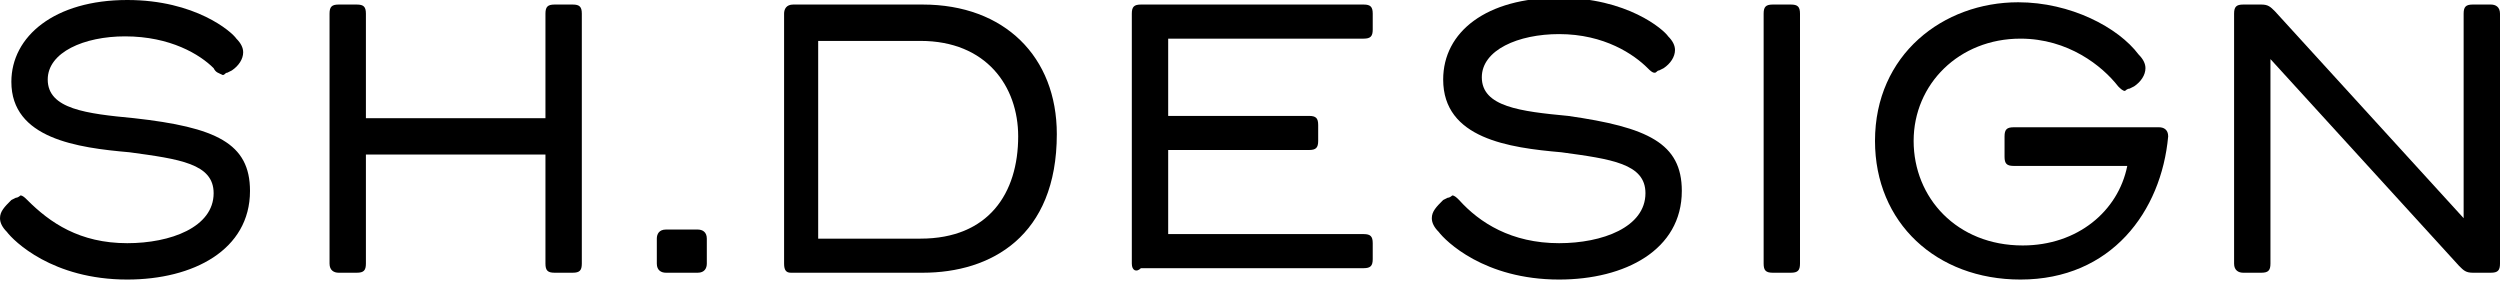 <?xml version="1.0" encoding="utf-8"?>
<!-- Generator: Adobe Illustrator 25.1.0, SVG Export Plug-In . SVG Version: 6.00 Build 0)  -->
<svg version="1.1" id="Layer_1" xmlns="http://www.w3.org/2000/svg" xmlns:xlink="http://www.w3.org/1999/xlink" x="0px" y="0px"
	 viewBox="0 0 110 13" style="enable-background:new 0 0 110 13;" xml:space="preserve">
<path d="M5.6,10.7c1.9,0,3.8-0.7,3.8-2.2c0-1.3-1.5-1.5-3.7-1.8C3.4,6.5,0.5,6.1,0.5,3.6C0.5,1.6,2.4,0,5.6,0c3,0,4.6,1.4,4.8,1.7
	c0.2,0.2,0.3,0.4,0.3,0.6c0,0.3-0.2,0.6-0.5,0.8L10,3.2c-0.1,0-0.1,0.1-0.2,0.1C9.6,3.2,9.5,3.2,9.4,3C8.8,2.4,7.5,1.6,5.5,1.6
	c-1.8,0-3.4,0.7-3.4,1.9c0,1.3,1.7,1.5,3.8,1.7C9.5,5.6,11,6.3,11,8.4c0,2.6-2.5,3.9-5.4,3.9c-3.3,0-5-1.7-5.3-2.1
	C0.1,10,0,9.8,0,9.6c0-0.3,0.2-0.5,0.5-0.8l0.2-0.1c0.1,0,0.2-0.1,0.2-0.1c0.1,0,0.2,0.1,0.3,0.2C2.2,9.8,3.5,10.7,5.6,10.7z"/>
<path d="M24,11.6V6.8h-7.9v4.8c0,0.3-0.1,0.4-0.4,0.4h-0.8c-0.2,0-0.4-0.1-0.4-0.4v-11c0-0.3,0.1-0.4,0.4-0.4h0.8
	c0.3,0,0.4,0.1,0.4,0.4v4.6H24V0.6c0-0.3,0.1-0.4,0.4-0.4h0.8c0.3,0,0.4,0.1,0.4,0.4v11c0,0.3-0.1,0.4-0.4,0.4h-0.8
	C24.1,12,24,11.9,24,11.6z"/>
<path d="M29.3,12c-0.2,0-0.4-0.1-0.4-0.4v-1.1c0-0.2,0.1-0.4,0.4-0.4h1.4c0.2,0,0.4,0.1,0.4,0.4v1.1c0,0.2-0.1,0.4-0.4,0.4H29.3z"/>
<path d="M34.5,11.6v-11c0-0.2,0.1-0.4,0.4-0.4h5.7c3.6,0,5.9,2.3,5.9,5.7c0,4.5-2.9,6.1-5.9,6.1h-5.8C34.6,12,34.5,11.9,34.5,11.6z
	 M36,1.8v8.7h4.5c3,0,4.3-2,4.3-4.5c0-2.2-1.4-4.2-4.3-4.2H36z"/>
<path d="M49.8,11.6v-11c0-0.3,0.1-0.4,0.4-0.4H60c0.3,0,0.4,0.1,0.4,0.4v0.7c0,0.3-0.1,0.4-0.4,0.4h-8.6v3.4h6.2
	c0.3,0,0.4,0.1,0.4,0.4v0.7c0,0.3-0.1,0.4-0.4,0.4h-6.2v3.7H60c0.3,0,0.4,0.1,0.4,0.4v0.7c0,0.3-0.1,0.4-0.4,0.4h-9.8
	C50,12,49.8,11.9,49.8,11.6z"/>
<path d="M68.6,10.7c1.9,0,3.8-0.7,3.8-2.2c0-1.3-1.5-1.5-3.7-1.8c-2.3-0.2-5.2-0.6-5.2-3.2c0-2.1,1.9-3.6,5.1-3.6
	c3,0,4.6,1.4,4.8,1.7c0.2,0.2,0.3,0.4,0.3,0.6c0,0.3-0.2,0.6-0.5,0.8l-0.2,0.1c-0.1,0-0.1,0.1-0.2,0.1c-0.1,0-0.2-0.1-0.3-0.2
	c-0.6-0.6-1.9-1.5-3.9-1.5c-1.8,0-3.4,0.7-3.4,1.9c0,1.3,1.7,1.5,3.8,1.7C72.5,5.6,74,6.3,74,8.4c0,2.6-2.5,3.9-5.4,3.9
	c-3.3,0-5-1.7-5.3-2.1C63.1,10,63,9.8,63,9.6c0-0.3,0.2-0.5,0.5-0.8l0.2-0.1c0.1,0,0.2-0.1,0.2-0.1c0.1,0,0.2,0.1,0.3,0.2
	C65.1,9.8,66.5,10.7,68.6,10.7z"/>
<path d="M77.6,11.6v-11c0-0.3,0.1-0.4,0.4-0.4h0.8c0.3,0,0.4,0.1,0.4,0.4v11c0,0.3-0.1,0.4-0.4,0.4h-0.8
	C77.7,12,77.6,11.9,77.6,11.6z"/>
<path d="M88.9,12.3c-3.7,0-6.4-2.5-6.4-6.1c0-3.8,3-6.1,6.3-6.1c2.3,0,4.4,1.1,5.3,2.3c0.2,0.2,0.3,0.4,0.3,0.6
	c0,0.3-0.2,0.6-0.5,0.8l-0.2,0.1c-0.1,0-0.2,0.1-0.2,0.1c-0.1,0-0.2-0.1-0.3-0.2c-0.7-0.9-2.2-2.1-4.3-2.1c-2.7,0-4.7,2-4.7,4.5
	c0,2.5,1.9,4.6,4.8,4.6c2.4,0,4.2-1.5,4.6-3.5h-5c-0.3,0-0.4-0.1-0.4-0.4V6c0-0.3,0.1-0.4,0.4-0.4h6.4c0.2,0,0.4,0.1,0.4,0.4
	C95.1,9.3,92.9,12.3,88.9,12.3z"/>
<path d="M99.9,2.6v9c0,0.3-0.1,0.4-0.4,0.4h-0.8c-0.2,0-0.4-0.1-0.4-0.4v-11c0-0.3,0.1-0.4,0.4-0.4h0.8c0.3,0,0.4,0.1,0.6,0.3
	l8.3,9.1v-9c0-0.3,0.1-0.4,0.4-0.4h0.8c0.2,0,0.4,0.1,0.4,0.4v11c0,0.3-0.1,0.4-0.4,0.4h-0.8c-0.3,0-0.4-0.1-0.6-0.3L99.9,2.6z"/>
</svg>
